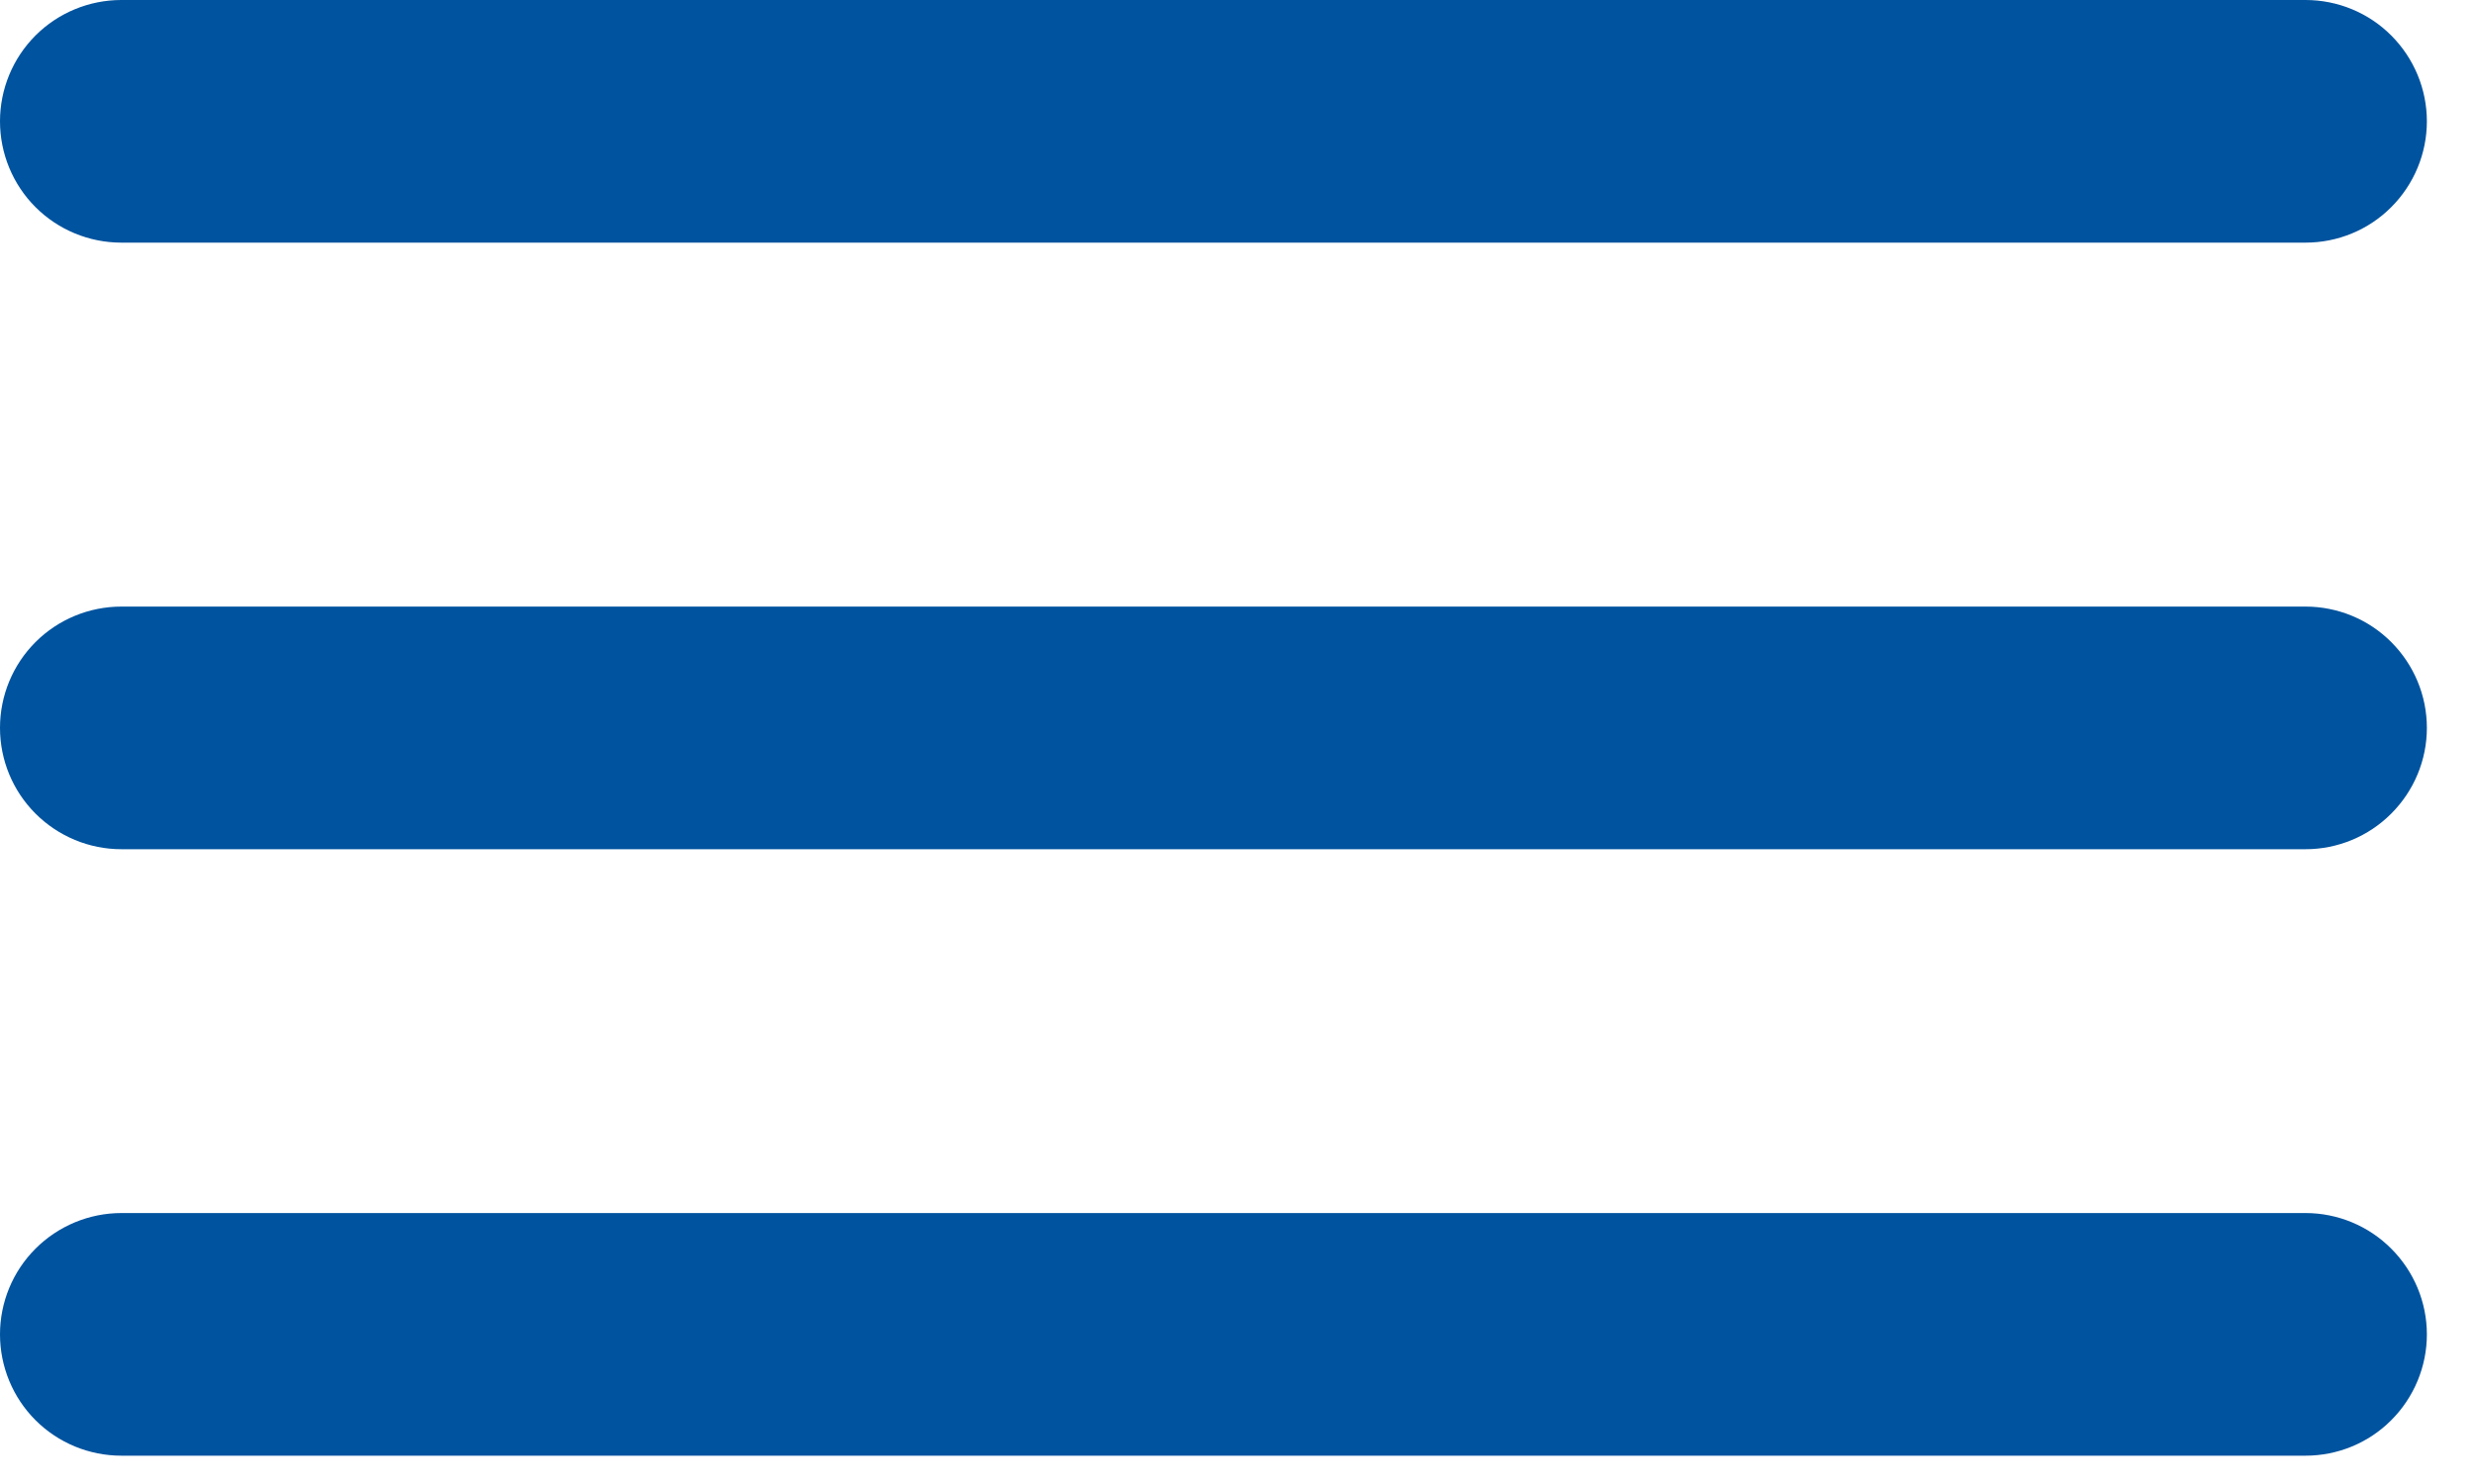 <?xml version="1.0" encoding="utf-8"?>
<svg xmlns="http://www.w3.org/2000/svg" fill="none" height="100%" overflow="visible" preserveAspectRatio="none" style="display: block;" viewBox="0 0 20 12" width="100%">
<path d="M0.981 1.962H18.638C18.898 1.962 19.148 1.859 19.331 1.675C19.515 1.491 19.619 1.241 19.619 0.981C19.619 0.721 19.515 0.471 19.331 0.287C19.148 0.103 18.898 0 18.638 0H0.981C0.721 0 0.471 0.103 0.287 0.287C0.103 0.471 0 0.721 0 0.981C0 1.241 0.103 1.491 0.287 1.675C0.471 1.859 0.721 1.962 0.981 1.962V1.962ZM18.638 9.809H0.981C0.721 9.809 0.471 9.913 0.287 10.097C0.103 10.281 0 10.53 0 10.79C0 11.05 0.103 11.3 0.287 11.484C0.471 11.668 0.721 11.771 0.981 11.771H18.638C18.898 11.771 19.148 11.668 19.331 11.484C19.515 11.3 19.619 11.05 19.619 10.79C19.619 10.53 19.515 10.281 19.331 10.097C19.148 9.913 18.898 9.809 18.638 9.809ZM18.638 4.905H0.981C0.721 4.905 0.471 5.008 0.287 5.192C0.103 5.376 0 5.625 0 5.886C0 6.146 0.103 6.395 0.287 6.579C0.471 6.763 0.721 6.867 0.981 6.867H18.638C18.898 6.867 19.148 6.763 19.331 6.579C19.515 6.395 19.619 6.146 19.619 5.886C19.619 5.625 19.515 5.376 19.331 5.192C19.148 5.008 18.898 4.905 18.638 4.905Z" fill="#00539F" id="Vector"/>
</svg>
